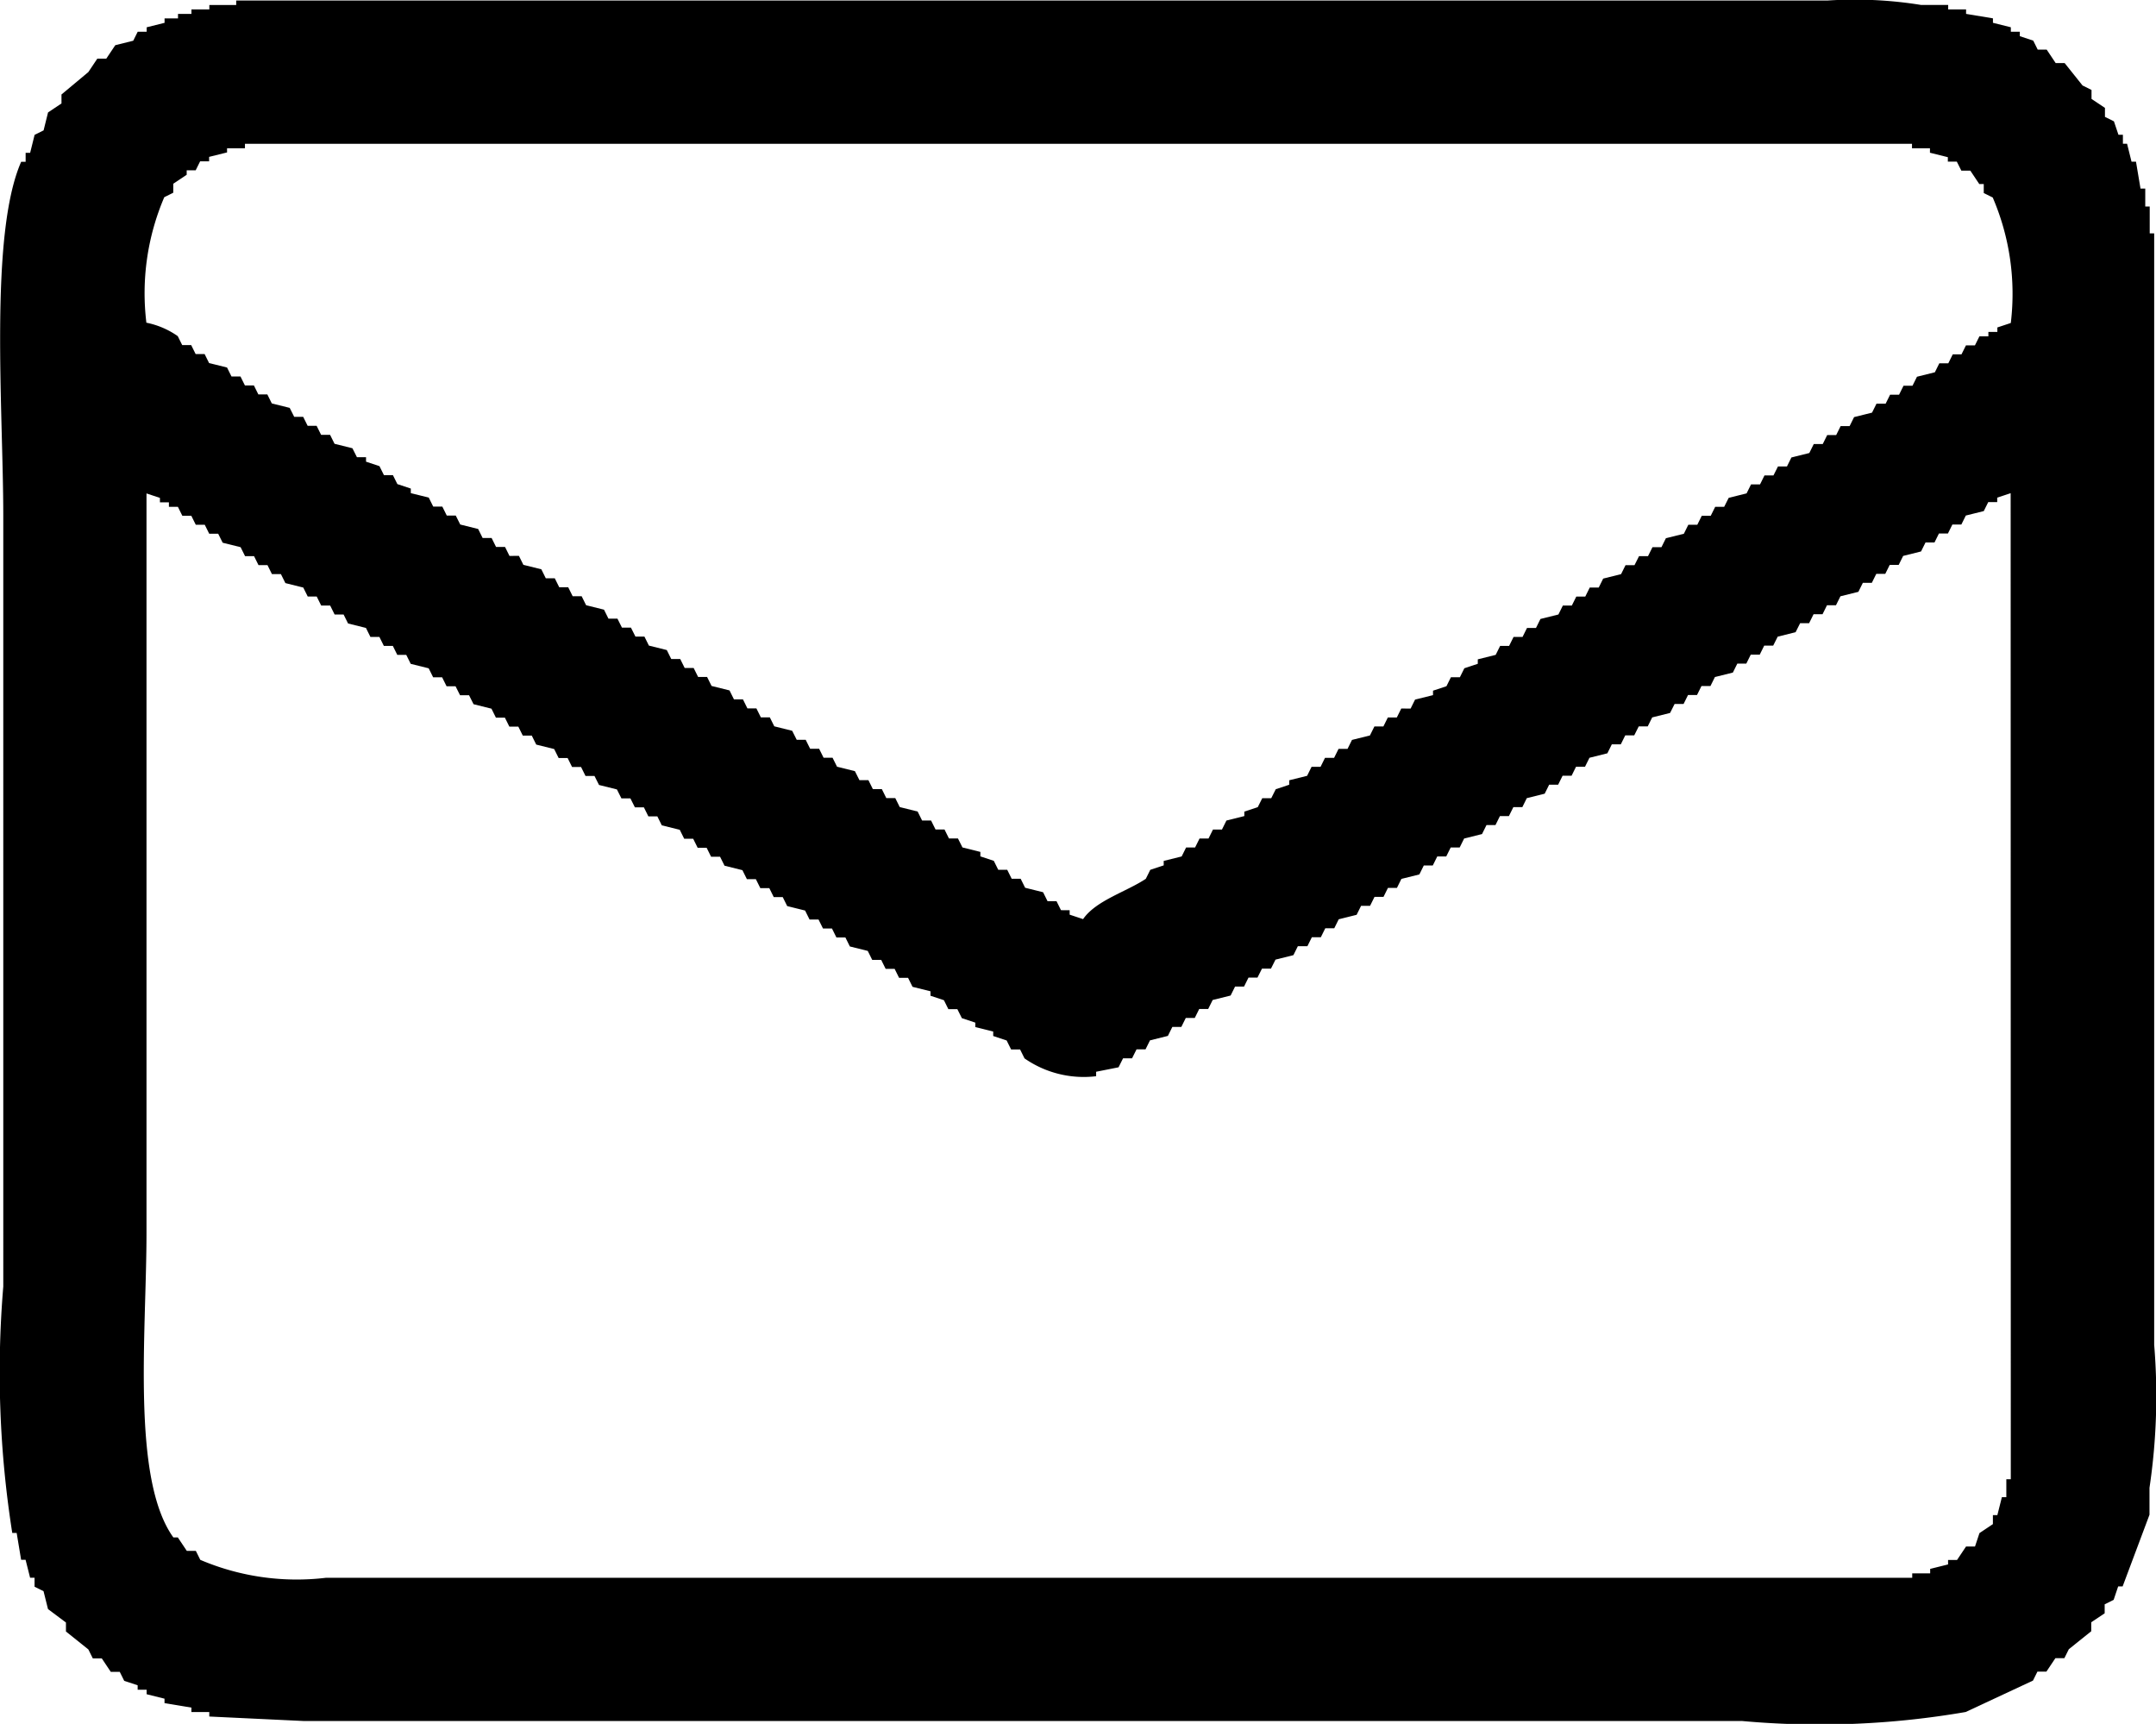 <svg xmlns="http://www.w3.org/2000/svg" width="36.748" height="29.382" viewBox="0 0 36.748 29.382"><path d="M673.433,257.794V238.851h-.076v-.458h-.076v-.306H673.2l-.077-.458h-.076l-.076-.306H672.9v-.153h-.076l-.077-.229-.153-.076v-.153l-.229-.153v-.153l-.153-.076-.305-.382h-.153l-.153-.229h-.153l-.076-.153-.229-.076v-.076h-.153v-.076l-.305-.076v-.076l-.458-.076v-.076h-.305v-.076h-.458a7.08,7.08,0,0,0-1.6-.076H640.742v.076h-.458v.076h-.305v.076h-.229v.076h-.229v.076l-.305.076v.076h-.153l-.076.153-.306.076-.153.229h-.153l-.153.229-.458.382v.153l-.229.153-.076.306-.153.076-.076.306h-.077v.153h-.076c-.548,1.248-.305,4.252-.305,6.034V256.8a17.581,17.581,0,0,0,.153,4.2H637l.076.458h.076l.077.306h.076v.153l.153.076.076.305.306.229v.153l.382.306.076.153h.153l.153.229h.153l.076.153.229.076v.076h.153v.076l.305.076v.076l.458.076v.076h.305v.076l1.6.076h24.519a14.625,14.625,0,0,0,3.819-.153l1.146-.535.076-.153h.153l.153-.229h.153l.076-.153.382-.306v-.153l.229-.153v-.153l.153-.076.077-.229h.076l.458-1.222v-.458A10.635,10.635,0,0,0,673.433,257.794Zm-2.444,2.291h-.076v.306h-.076l-.077.306h-.076v.153l-.229.153-.076.229h-.153l-.153.229h-.153v.076l-.305.076v.076h-.306v.076H642.269a4.192,4.192,0,0,1-2.139-.306l-.076-.153H639.9l-.153-.229h-.076c-.719-1-.458-3.49-.458-5.194v-12.6l.229.076v.076h.153v.076h.153l.076.153h.153l.076.153h.153l.076.153h.153l.076.153.306.076.076.153h.153l.076.153h.153l.076.153h.153l.076.153.305.076.076.153h.153l.076.153h.153l.076.153h.153l.076.153.305.076.076.153h.153l.076.153h.153l.076.153h.153l.076.153.306.076.076.153h.153l.076.153h.153l.077.153h.153l.077.153.305.076.076.153h.153l.076.153h.153l.076.153h.153l.076.153.306.076.076.153h.153l.076.153h.153l.076.153h.153l.077.153.305.076.077.153h.153l.077.153h.153l.076.153h.153l.076.153.306.076.076.153h.153l.076.153h.153l.076.153h.153l.076.153.305.076.076.153h.153l.076.153h.153l.076.153h.153l.076.153.305.076.076.153h.153l.076.153h.153l.076.153h.153l.076.153.305.076.076.153h.153l.076.153h.153l.076.153h.153l.076.153.306.076v.076l.229.076.076.153h.153l.077.153.229.076v.076l.305.076v.076l.229.076.076.153h.153l.076.153a1.766,1.766,0,0,0,1.222.305v-.076l.382-.076.077-.153h.153l.077-.153h.153l.076-.153.305-.076.076-.153h.153l.076-.153h.153l.076-.153h.153l.076-.153.306-.076.076-.153h.153l.076-.153h.153l.077-.153h.153l.077-.153.305-.076.076-.153H659l.076-.153h.153l.076-.153h.153l.076-.153.305-.076.076-.153h.153l.076-.153h.153l.076-.153h.153l.076-.153.306-.076.076-.153h.153l.076-.153h.153l.076-.153h.153l.076-.153.305-.076.076-.153h.153l.076-.153h.153l.076-.153h.153l.076-.153.305-.076.076-.153h.153l.076-.153h.153l.076-.153h.153l.076-.153.305-.076.076-.153h.153l.076-.153h.153l.077-.153h.153l.076-.153.305-.076.077-.153h.153l.076-.153h.153l.076-.153h.153l.076-.153.306-.076.076-.153h.153l.076-.153h.153l.076-.153h.153l.077-.153.305-.076.077-.153h.153l.076-.153h.153l.076-.153h.153l.076-.153.306-.076.076-.153h.153l.076-.153h.153l.076-.153h.153l.076-.153.305-.076.076-.153h.153l.076-.153h.153l.076-.153h.153l.076-.153.306-.076.076-.153h.153v-.076l.229-.076Zm0-19.707-.229.076v.076h-.153v.076h-.153l-.076.153h-.153l-.076.153H670l-.076.153h-.153l-.076.153-.305.076-.076.153h-.153l-.076.153h-.153l-.076.153H668.7l-.076.153-.306.076-.076.153h-.153l-.076.153h-.153l-.076.153h-.153l-.076.153-.305.076-.076.153h-.153l-.077.153h-.153l-.076.153h-.153l-.076.153-.305.076-.077.153h-.153l-.076.153h-.153l-.076.153h-.153l-.076.153-.306.076-.076.153h-.153l-.076.153h-.153l-.077.153h-.153l-.076.153-.305.076-.076.153h-.153l-.076.153h-.153l-.076.153h-.153l-.076.153-.306.076-.076.153h-.153l-.076.153h-.153l-.076.153h-.153l-.076.153-.305.076v.076l-.229.076-.076.153h-.153l-.076.153-.229.076v.076l-.306.076-.076.153H660.6l-.076.153h-.153l-.076.153h-.153l-.076.153-.306.076-.076.153h-.153l-.076.153H659.3l-.076.153h-.153l-.076.153-.305.076v.076l-.229.076-.077.153h-.153l-.077.153-.229.076v.076l-.305.076-.076.153h-.153l-.076.153h-.153l-.076.153h-.153l-.076.153-.306.076v.076l-.229.076-.076.153c-.331.221-.85.369-1.069.687l-.229-.076v-.076H654.8l-.076-.153h-.153l-.076-.153-.306-.076-.076-.153h-.153l-.076-.153h-.153l-.076-.153-.229-.076v-.076l-.305-.076-.077-.153h-.153l-.076-.153h-.153l-.076-.153h-.153l-.076-.153-.305-.076-.076-.153h-.153l-.076-.153h-.153l-.076-.153h-.153l-.077-.153-.305-.076-.076-.153h-.153l-.076-.153h-.153l-.076-.153h-.153l-.077-.153-.305-.076-.076-.153h-.153l-.076-.153h-.153l-.076-.153h-.153l-.076-.153-.306-.076-.076-.153h-.153l-.076-.153h-.153l-.076-.153h-.153l-.076-.153-.305-.076-.076-.153h-.153l-.077-.153h-.153l-.077-.153h-.153l-.076-.153-.305-.076-.076-.153h-.153l-.076-.153h-.153l-.076-.153h-.153l-.076-.153-.306-.076-.076-.153H645.4l-.076-.153h-.153l-.076-.153h-.153l-.076-.153-.305-.076-.077-.153h-.153l-.076-.153H644.1l-.076-.153-.306-.076V243.2l-.229-.076-.076-.153h-.153l-.076-.153-.229-.076v-.076H642.8l-.077-.153-.305-.076-.076-.153h-.153l-.076-.153h-.153l-.076-.153h-.153l-.077-.153-.305-.076-.076-.153h-.153l-.076-.153h-.153l-.076-.153h-.153l-.076-.153-.306-.076-.076-.153h-.153l-.076-.153h-.153l-.076-.153a1.416,1.416,0,0,0-.535-.229,4.158,4.158,0,0,1,.305-2.139l.153-.076v-.153l.229-.153v-.076h.153l.076-.153h.153v-.076l.306-.076V237.4h.305v-.076h28.414v.076h.306v.076l.305.076v.076h.153l.077.153h.153l.153.229h.076v.153l.153.076A4.154,4.154,0,0,1,670.989,240.379Z" transform="translate(-636.716 -234.873)" fill-rule="evenodd"/></svg>